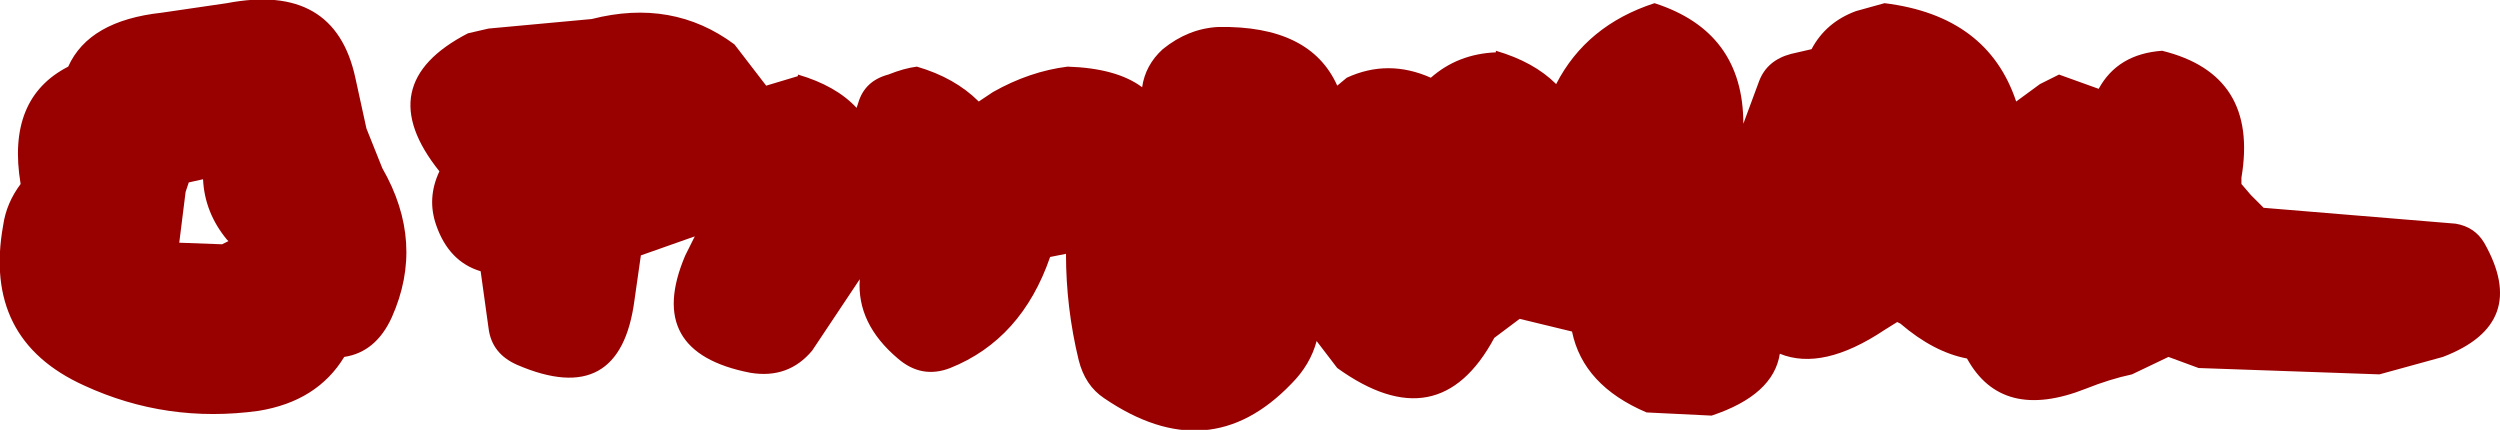 <?xml version="1.0" encoding="UTF-8" standalone="no"?>
<svg xmlns:xlink="http://www.w3.org/1999/xlink" height="13.55px" width="78.8px" xmlns="http://www.w3.org/2000/svg">
  <g transform="matrix(1.0, 0.0, 0.0, 1.0, -0.6, 0.35)">
    <path d="M71.25 5.45 L71.55 5.8 71.95 6.2 78.0 6.7 Q78.6 6.8 78.9 7.3 80.35 9.85 77.6 10.9 L75.6 11.45 69.9 11.25 68.95 10.9 67.8 11.45 Q67.1 11.6 66.35 11.9 63.7 12.95 62.6 10.95 61.55 10.75 60.5 9.85 L60.4 9.8 60.0 10.05 Q58.05 11.35 56.7 10.8 56.5 12.1 54.55 12.75 L52.5 12.65 Q50.5 11.8 50.15 10.1 L48.5 9.7 47.7 10.3 Q45.95 13.55 42.75 11.25 L42.1 10.4 Q41.9 11.15 41.3 11.75 38.7 14.45 35.4 12.2 34.8 11.8 34.6 11.0 34.2 9.35 34.2 7.65 L33.7 7.75 Q32.8 10.35 30.55 11.25 29.65 11.6 28.9 10.95 27.6 9.85 27.7 8.45 L26.2 10.7 Q25.45 11.6 24.25 11.4 20.9 10.75 22.2 7.7 L22.5 7.1 20.8 7.7 20.6 9.1 Q20.15 12.55 16.9 11.15 16.1 10.8 16.0 10.0 L15.75 8.2 Q14.75 7.9 14.35 6.75 14.05 5.9 14.45 5.05 12.25 2.3 15.35 0.7 L16.0 0.55 19.25 0.25 Q21.8 -0.4 23.75 1.05 L24.75 2.35 25.75 2.05 25.75 2.0 Q26.95 2.35 27.6 3.05 L27.65 2.9 Q27.85 2.2 28.6 2.0 29.1 1.8 29.5 1.75 30.7 2.1 31.45 2.85 L31.9 2.55 Q33.05 1.9 34.25 1.75 35.8 1.8 36.6 2.4 36.7 1.7 37.25 1.2 38.05 0.55 39.0 0.5 41.9 0.45 42.75 2.35 L43.05 2.1 Q44.35 1.5 45.7 2.1 46.55 1.35 47.75 1.3 L47.75 1.25 Q48.95 1.6 49.65 2.3 50.6 0.45 52.75 -0.25 55.55 0.65 55.55 3.55 L56.05 2.2 Q56.3 1.55 57.05 1.35 L57.7 1.2 Q58.15 0.35 59.1 0.0 L60.0 -0.25 Q63.25 0.15 64.15 2.85 L64.9 2.3 65.5 2.0 66.75 2.45 Q67.35 1.35 68.75 1.25 71.8 2.0 71.25 5.25 L71.25 5.45 M12.15 3.7 L12.65 4.95 Q14.0 7.3 12.95 9.65 12.45 10.75 11.45 10.9 10.6 12.3 8.75 12.6 5.85 13.0 3.25 11.8 0.05 10.35 0.7 6.75 0.8 6.05 1.25 5.45 0.8 2.75 2.75 1.75 3.4 0.3 5.7 0.05 L7.75 -0.25 Q11.15 -0.9 11.8 2.1 L12.15 3.7 M6.55 5.4 L6.45 5.7 6.25 7.3 7.6 7.35 7.8 7.25 7.75 7.2 Q7.05 6.35 7.0 5.3 L6.55 5.4" fill="#990000" fill-rule="evenodd" stroke="none"/>
  </g>
</svg>
